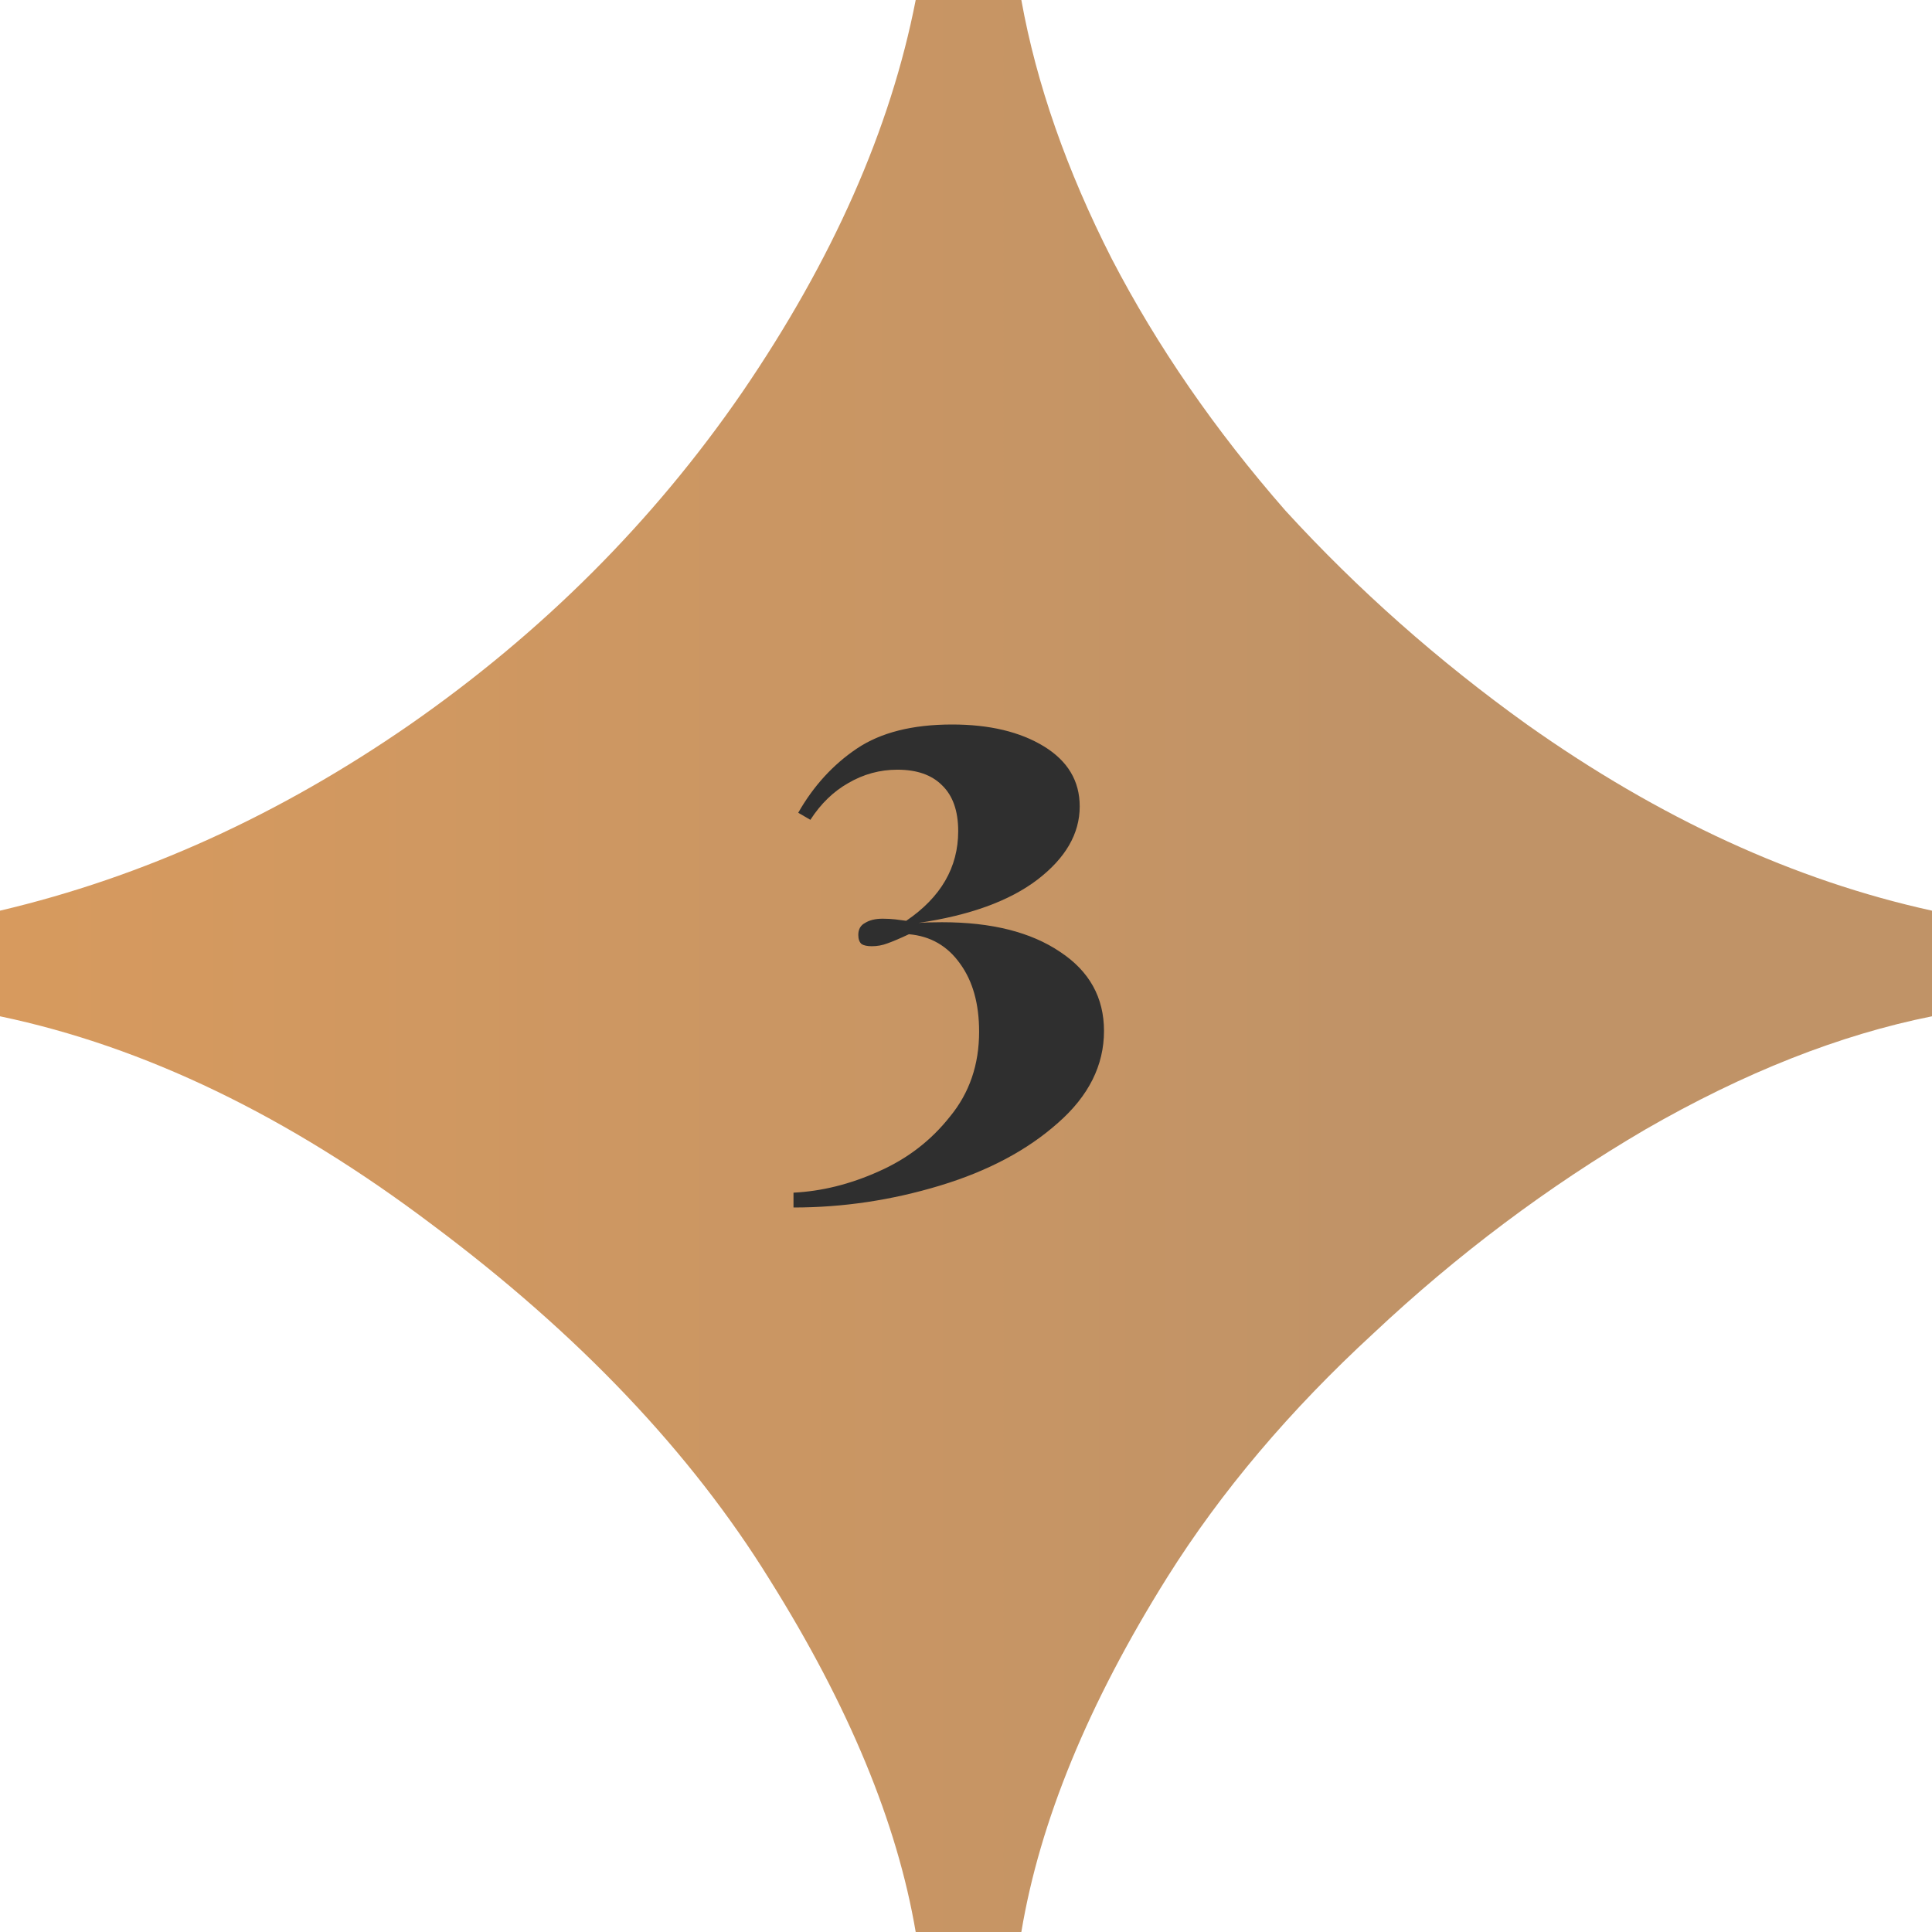 <?xml version="1.0" encoding="UTF-8"?> <svg xmlns="http://www.w3.org/2000/svg" width="56" height="56" viewBox="0 0 56 56" fill="none"> <path d="M26.542 56C26.007 52.84 24.597 49.438 22.312 45.792C20.028 42.097 16.771 38.67 12.542 35.51C8.361 32.351 4.181 30.333 0 29.458V26.396C4.132 25.424 8.094 23.625 11.885 21C15.726 18.326 18.934 15.118 21.51 11.375C24.135 7.535 25.812 3.743 26.542 0H29.604C30.042 2.431 30.917 4.934 32.229 7.51C33.542 10.038 35.219 12.469 37.26 14.802C39.351 17.087 41.684 19.153 44.26 21C48.101 23.722 52.014 25.521 56 26.396V29.458C53.326 29.993 50.556 31.087 47.688 32.74C44.868 34.392 42.243 36.361 39.812 38.646C37.382 40.882 35.389 43.24 33.833 45.719C31.549 49.365 30.139 52.792 29.604 56H26.542Z" fill="url(#paint0_linear)"></path> <path d="M27.598 21C28.68 21 29.567 21.212 30.259 21.634C30.95 22.058 31.296 22.637 31.296 23.374C31.296 24.166 30.885 24.875 30.063 25.503C29.254 26.117 28.107 26.533 26.62 26.752C26.776 26.738 27.004 26.731 27.304 26.731C28.739 26.731 29.88 27.017 30.728 27.591C31.576 28.15 32 28.914 32 29.883C32 30.879 31.556 31.766 30.67 32.544C29.783 33.335 28.641 33.943 27.246 34.365C25.85 34.788 24.435 35 23 35V34.57C23.822 34.529 24.643 34.325 25.465 33.956C26.3 33.588 26.991 33.056 27.539 32.36C28.1 31.677 28.38 30.859 28.38 29.904C28.38 29.098 28.198 28.444 27.833 27.939C27.467 27.42 26.972 27.134 26.346 27.079C26.085 27.202 25.876 27.29 25.72 27.345C25.576 27.4 25.426 27.427 25.27 27.427C25.139 27.427 25.041 27.406 24.976 27.366C24.911 27.311 24.878 27.222 24.878 27.099C24.878 26.936 24.944 26.82 25.074 26.752C25.204 26.67 25.374 26.629 25.583 26.629C25.713 26.629 25.837 26.636 25.954 26.649C26.072 26.663 26.176 26.676 26.267 26.69C27.272 26.008 27.774 25.141 27.774 24.091C27.774 23.504 27.617 23.06 27.304 22.76C27.004 22.46 26.574 22.31 26.013 22.31C25.504 22.31 25.028 22.44 24.585 22.699C24.154 22.944 23.789 23.299 23.489 23.763L23.137 23.558C23.58 22.781 24.148 22.16 24.839 21.696C25.53 21.232 26.45 21 27.598 21Z" fill="#2F2F2F"></path> <defs> <linearGradient id="paint0_linear" x1="-1.93715e-07" y1="28" x2="56" y2="28" gradientUnits="userSpaceOnUse"> <stop stop-color="#D79A5E"></stop> <stop offset="0.724" stop-color="#C09367"></stop> </linearGradient> </defs> </svg> 